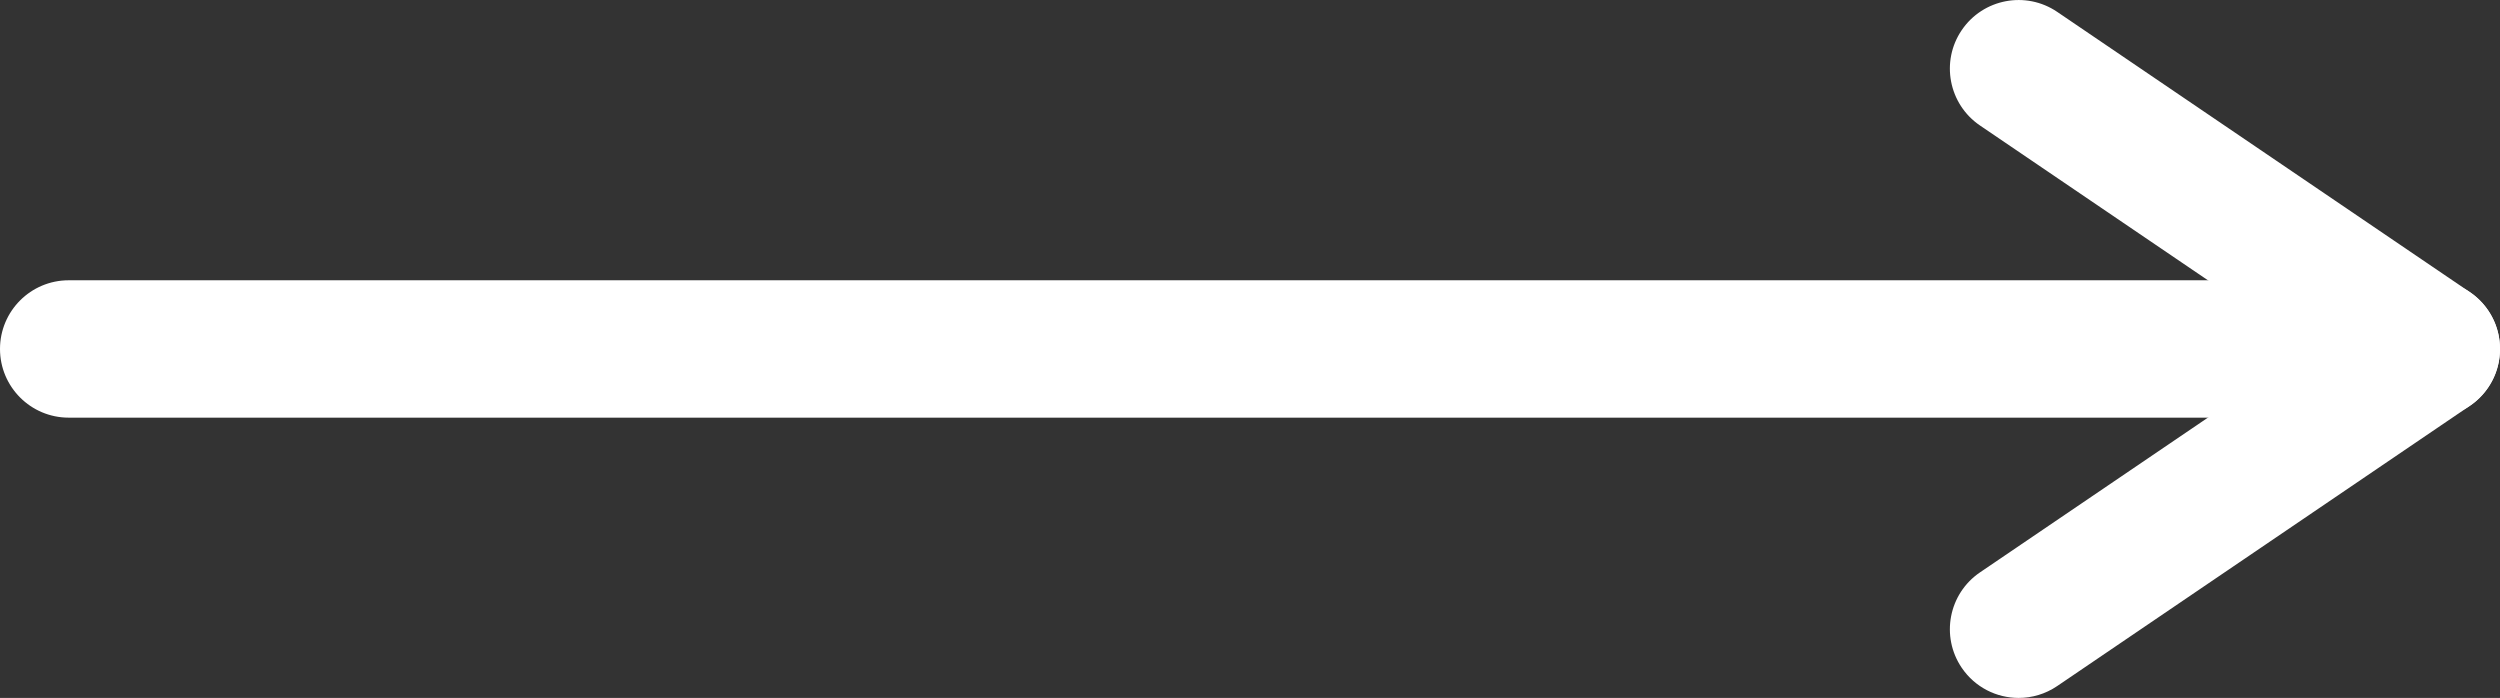 <?xml version="1.0" encoding="UTF-8" standalone="no"?><!-- Generator: Gravit.io --><svg xmlns="http://www.w3.org/2000/svg" xmlns:xlink="http://www.w3.org/1999/xlink" style="isolation:isolate" viewBox="193.05 138.416 45.499 12.702" width="45.499pt" height="12.702pt"><rect x="193.05" y="138.416" width="45.499" height="12.702" fill="#333333" stroke="none"/><g><path d=" M 237.299 146.017 L 194.3 146.017 C 193.61 146.017 193.05 145.457 193.05 144.767 C 193.05 144.077 193.61 143.517 194.3 143.517 L 237.299 143.517 C 237.99 143.517 238.549 144.077 238.549 144.767 C 238.549 145.457 237.99 146.017 237.299 146.017 Z " fill="rgb(255,255,255)"/><path d=" M 229.788 151.118 C 229.388 151.118 228.995 150.926 228.753 150.57 C 228.365 149.998 228.514 149.221 229.085 148.833 L 235.074 144.767 L 229.085 140.7 C 228.514 140.312 228.365 139.535 228.753 138.964 C 229.141 138.393 229.919 138.245 230.49 138.632 L 238.001 143.733 C 238.344 143.966 238.549 144.353 238.549 144.767 C 238.549 145.181 238.344 145.568 238.001 145.801 L 230.49 150.902 C 230.275 151.048 230.03 151.118 229.788 151.118 Z " fill="rgb(255,255,255)"/></g></svg>
